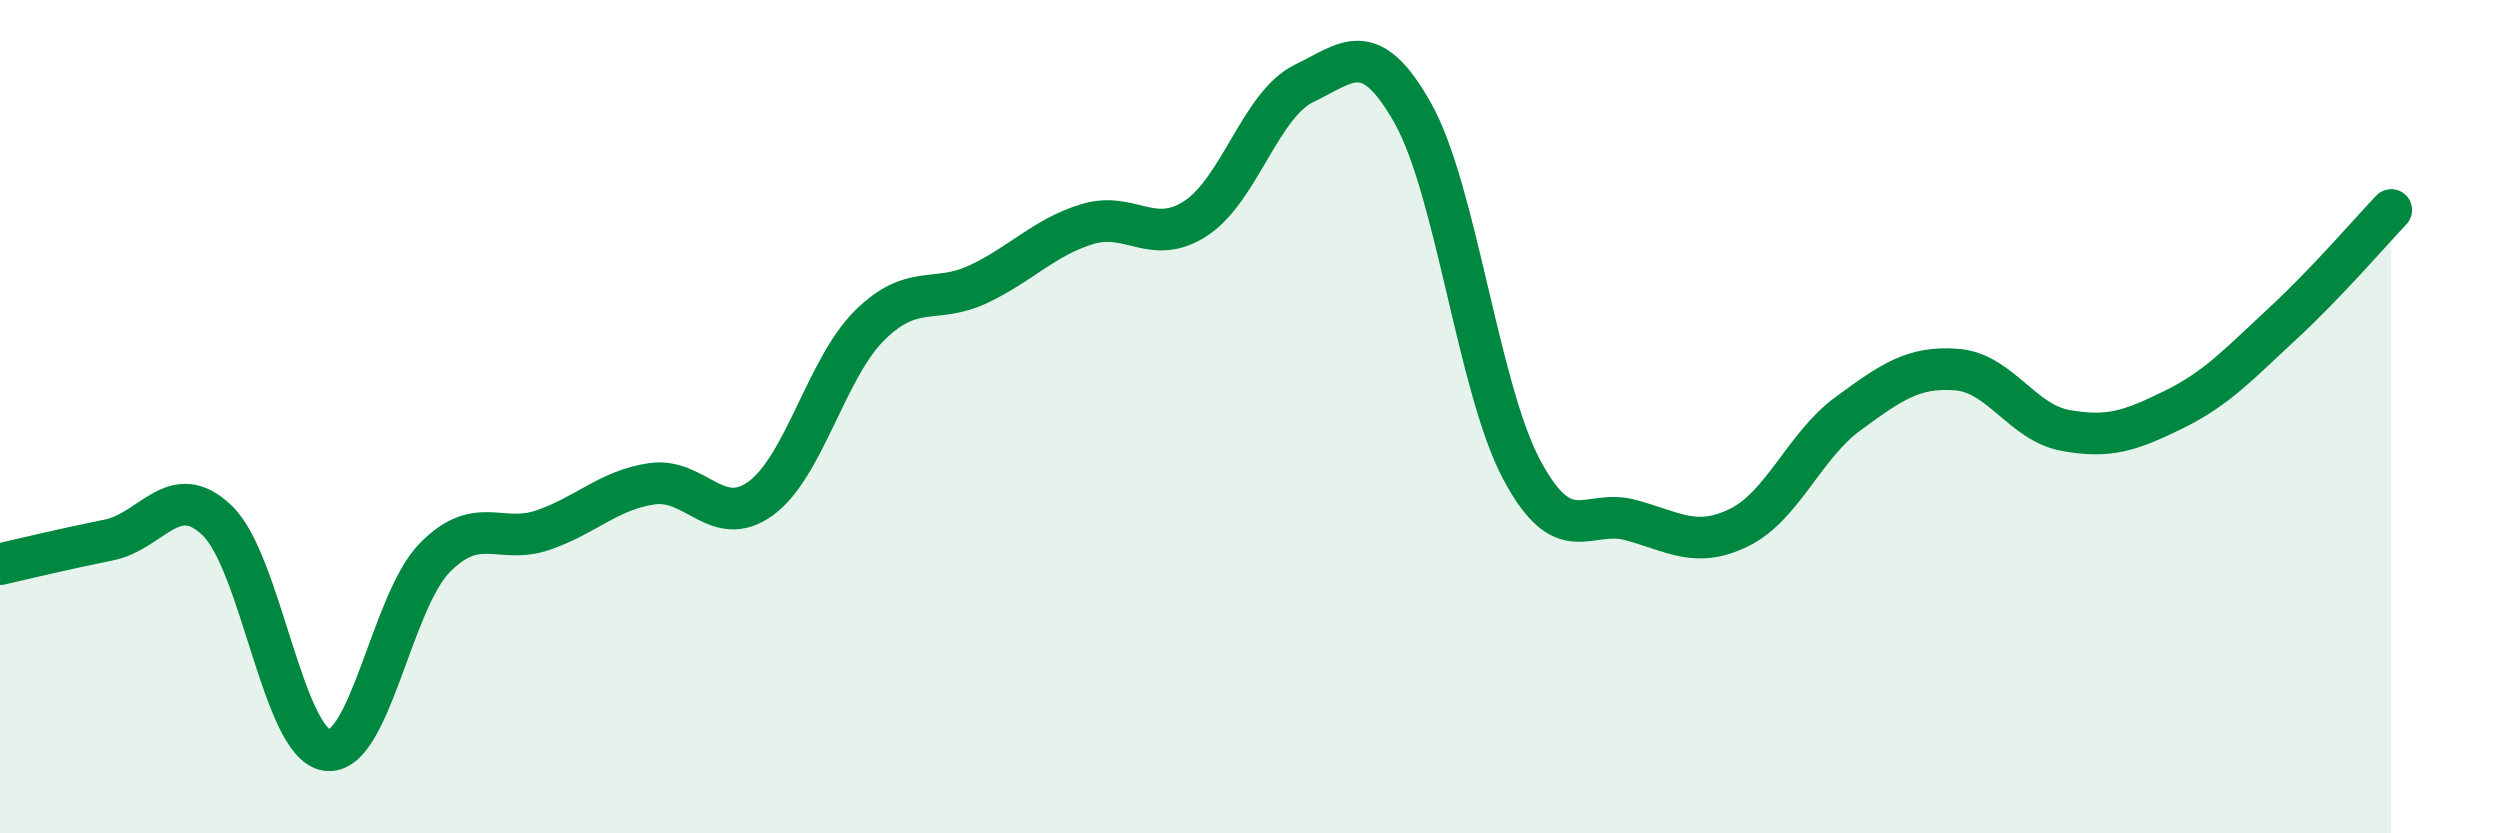 
    <svg width="60" height="20" viewBox="0 0 60 20" xmlns="http://www.w3.org/2000/svg">
      <path
        d="M 0,13.54 C 0.52,13.42 1.57,13.17 2.61,12.96 C 3.65,12.75 4.18,11.49 5.22,12.5 C 6.26,13.51 6.79,17.82 7.83,18 C 8.87,18.18 9.39,14.45 10.43,13.39 C 11.47,12.33 12,13.08 13.04,12.72 C 14.08,12.36 14.61,11.76 15.65,11.61 C 16.69,11.46 17.22,12.72 18.26,11.96 C 19.3,11.2 19.83,8.84 20.87,7.81 C 21.91,6.78 22.44,7.31 23.48,6.82 C 24.52,6.33 25.05,5.7 26.09,5.38 C 27.13,5.06 27.66,5.92 28.7,5.24 C 29.74,4.56 30.26,2.5 31.3,2 C 32.34,1.5 32.87,0.87 33.91,2.72 C 34.95,4.57 35.48,9.32 36.52,11.27 C 37.56,13.22 38.09,12.2 39.13,12.48 C 40.17,12.76 40.7,13.17 41.74,12.66 C 42.78,12.15 43.31,10.69 44.35,9.93 C 45.39,9.17 45.92,8.79 46.96,8.87 C 48,8.95 48.53,10.14 49.57,10.33 C 50.61,10.52 51.13,10.34 52.17,9.83 C 53.21,9.32 53.74,8.73 54.78,7.77 C 55.82,6.81 56.87,5.59 57.39,5.04L57.39 20L0 20Z"
        fill="#008740"
        opacity="0.1"
        stroke-linecap="round"
        stroke-linejoin="round"
      />
      <path
        d="M 0,13.54 C 0.52,13.42 1.57,13.17 2.61,12.96 C 3.65,12.75 4.18,11.49 5.22,12.5 C 6.26,13.51 6.79,17.82 7.83,18 C 8.87,18.18 9.39,14.45 10.43,13.39 C 11.47,12.33 12,13.08 13.04,12.72 C 14.08,12.36 14.61,11.76 15.65,11.61 C 16.69,11.46 17.22,12.72 18.26,11.96 C 19.3,11.2 19.83,8.84 20.87,7.81 C 21.91,6.78 22.44,7.31 23.48,6.82 C 24.52,6.33 25.05,5.7 26.09,5.38 C 27.13,5.06 27.66,5.92 28.7,5.24 C 29.74,4.56 30.26,2.5 31.3,2 C 32.34,1.5 32.87,0.87 33.91,2.72 C 34.95,4.57 35.48,9.32 36.52,11.27 C 37.56,13.22 38.09,12.2 39.13,12.48 C 40.17,12.76 40.7,13.17 41.74,12.66 C 42.78,12.15 43.31,10.69 44.35,9.93 C 45.39,9.17 45.92,8.79 46.96,8.87 C 48,8.95 48.53,10.14 49.57,10.33 C 50.61,10.52 51.13,10.34 52.17,9.83 C 53.21,9.32 53.74,8.73 54.78,7.77 C 55.82,6.81 56.87,5.59 57.39,5.04"
        stroke="#008740"
        stroke-width="1"
        fill="none"
        stroke-linecap="round"
        stroke-linejoin="round"
      />
    </svg>
  